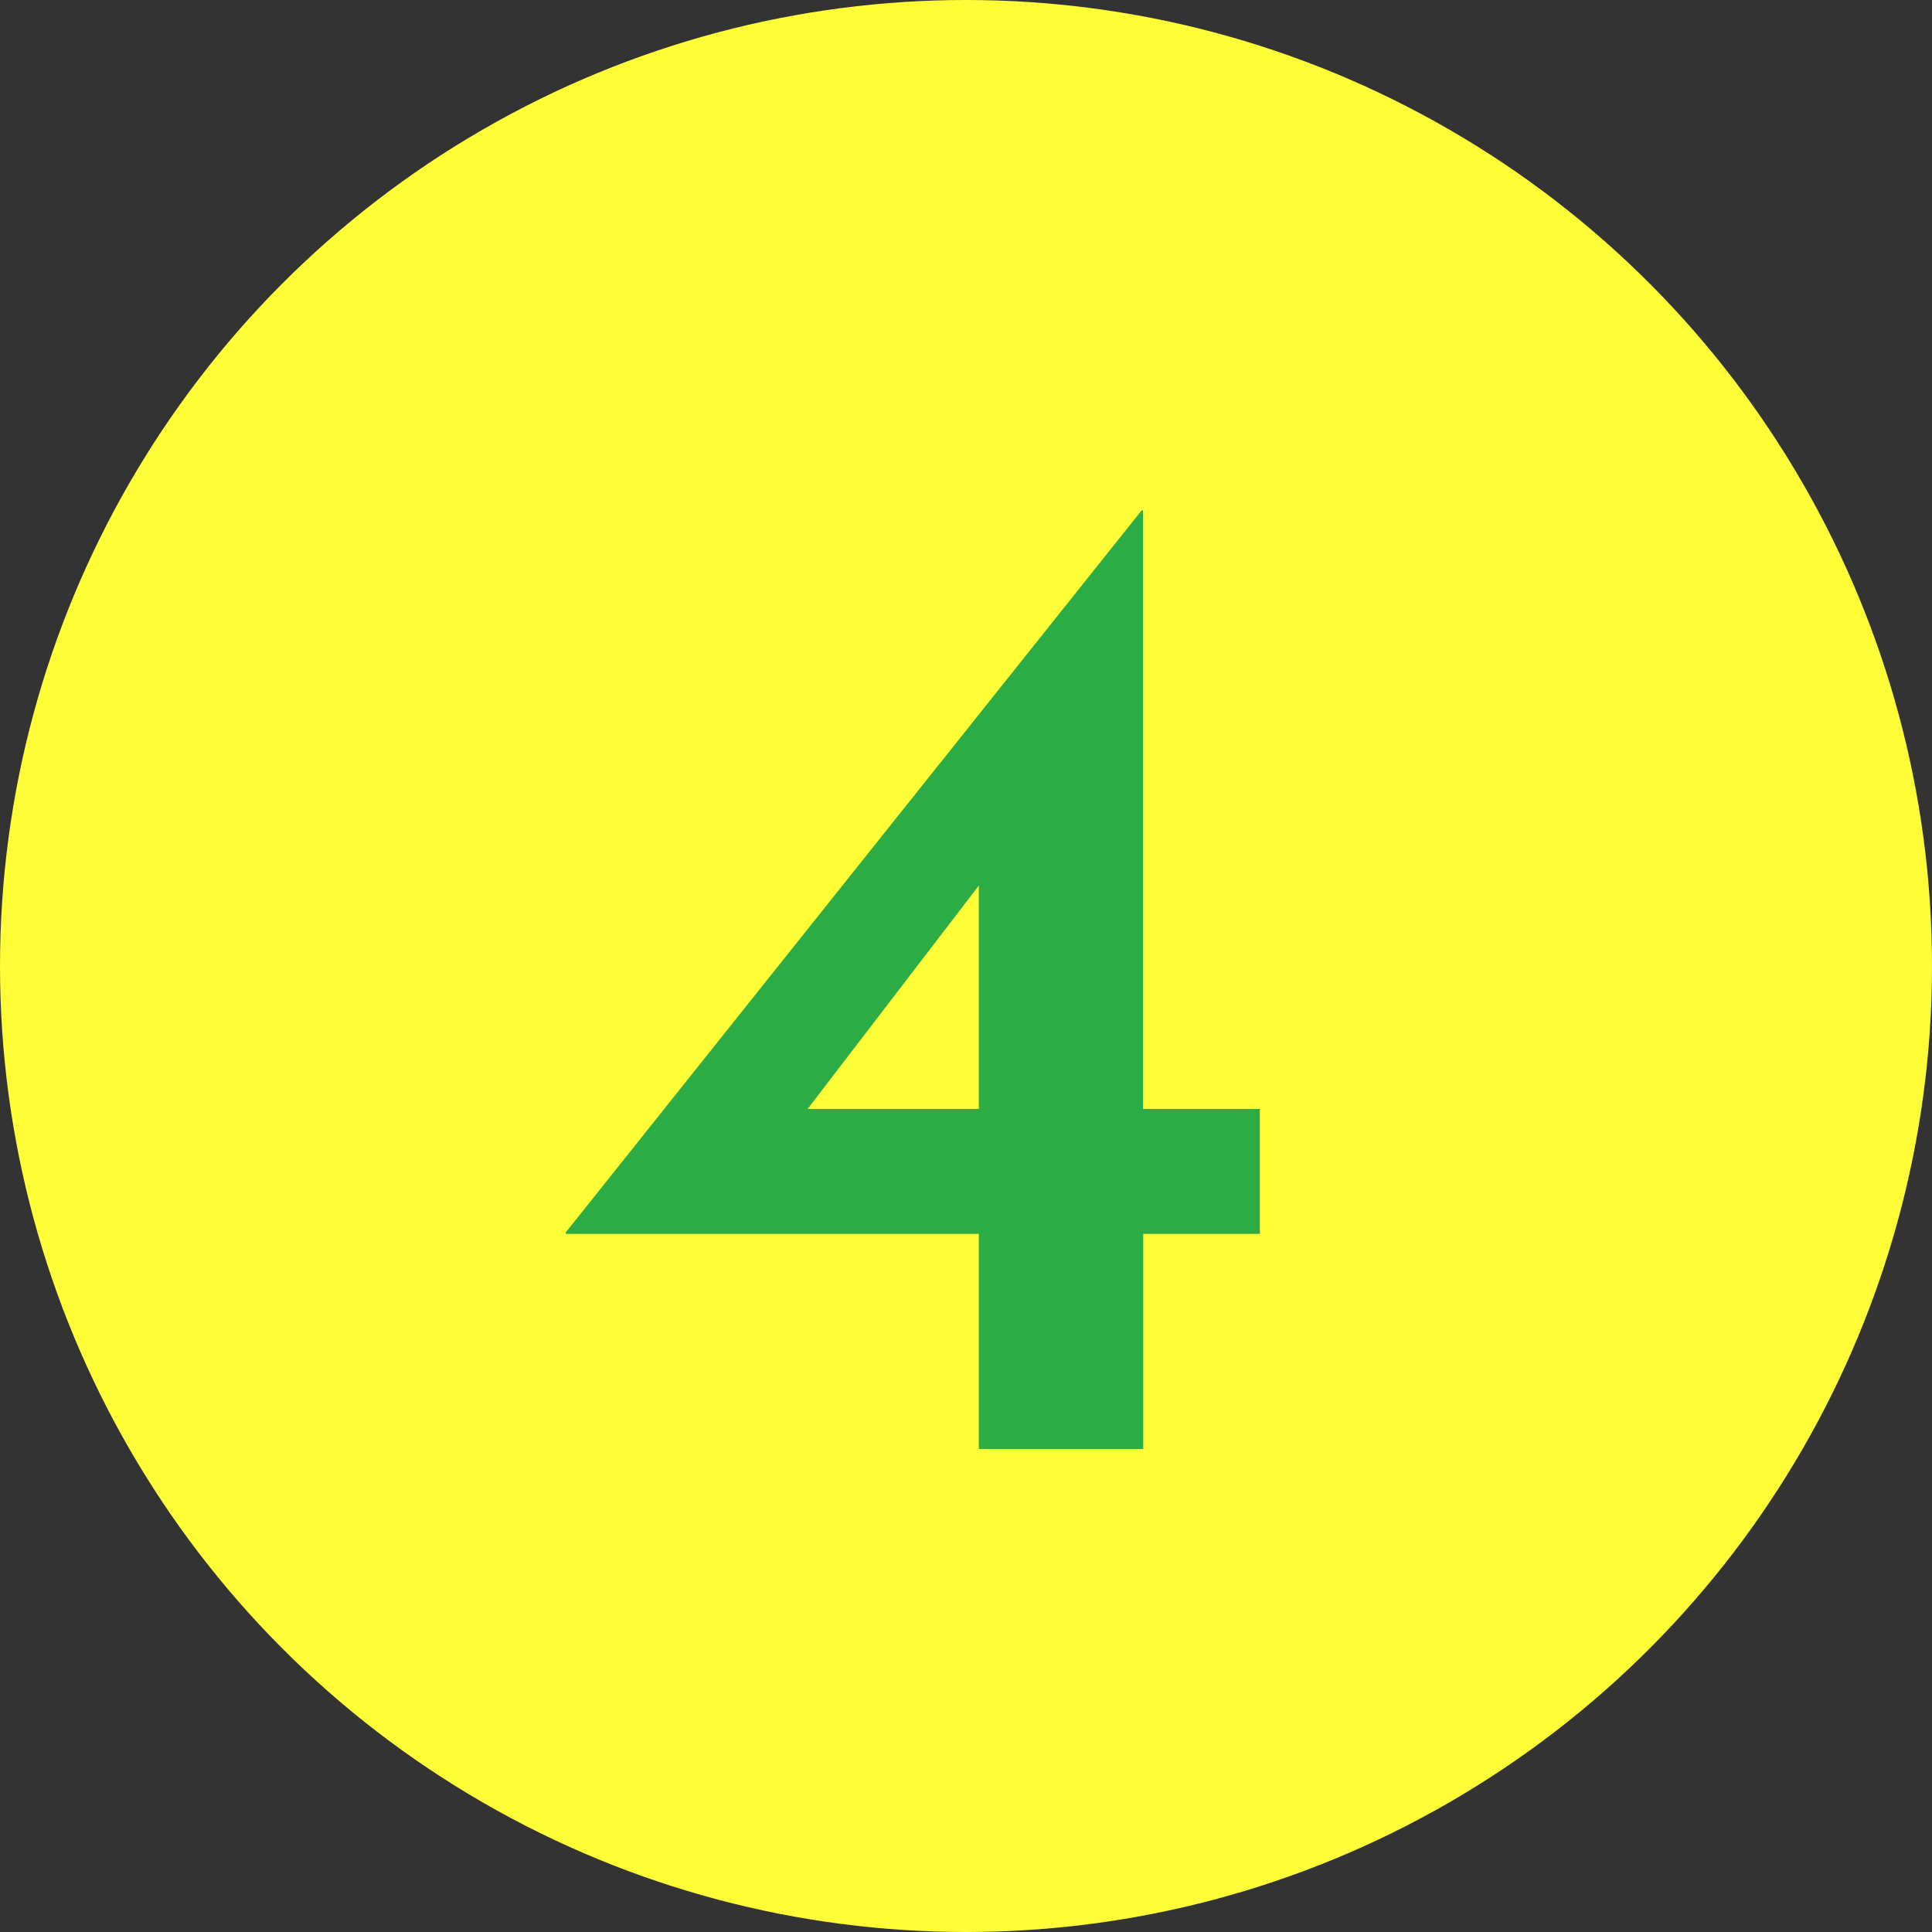 <svg id="svg_icon_no4" xmlns="http://www.w3.org/2000/svg" width="44" height="44" viewBox="0 0 44 44">
  <rect x="0" y="0" width="44" height="44" fill="#333333" stroke="none"/>
  <circle id="楕円形_31" data-name="楕円形 31" cx="22" cy="22" r="22" fill="#fffd38"/>
  <path id="パス_7564" data-name="パス 7564" d="M16.192-7.744V-4.9H13.536V0H9.792V-4.9H.384v-.032L13.5-21.376h.032V-7.744Zm-6.4,0v-5.088l-3.9,5.088Z" transform="translate(12.5 33)" fill="#2cac44"/>
</svg>
